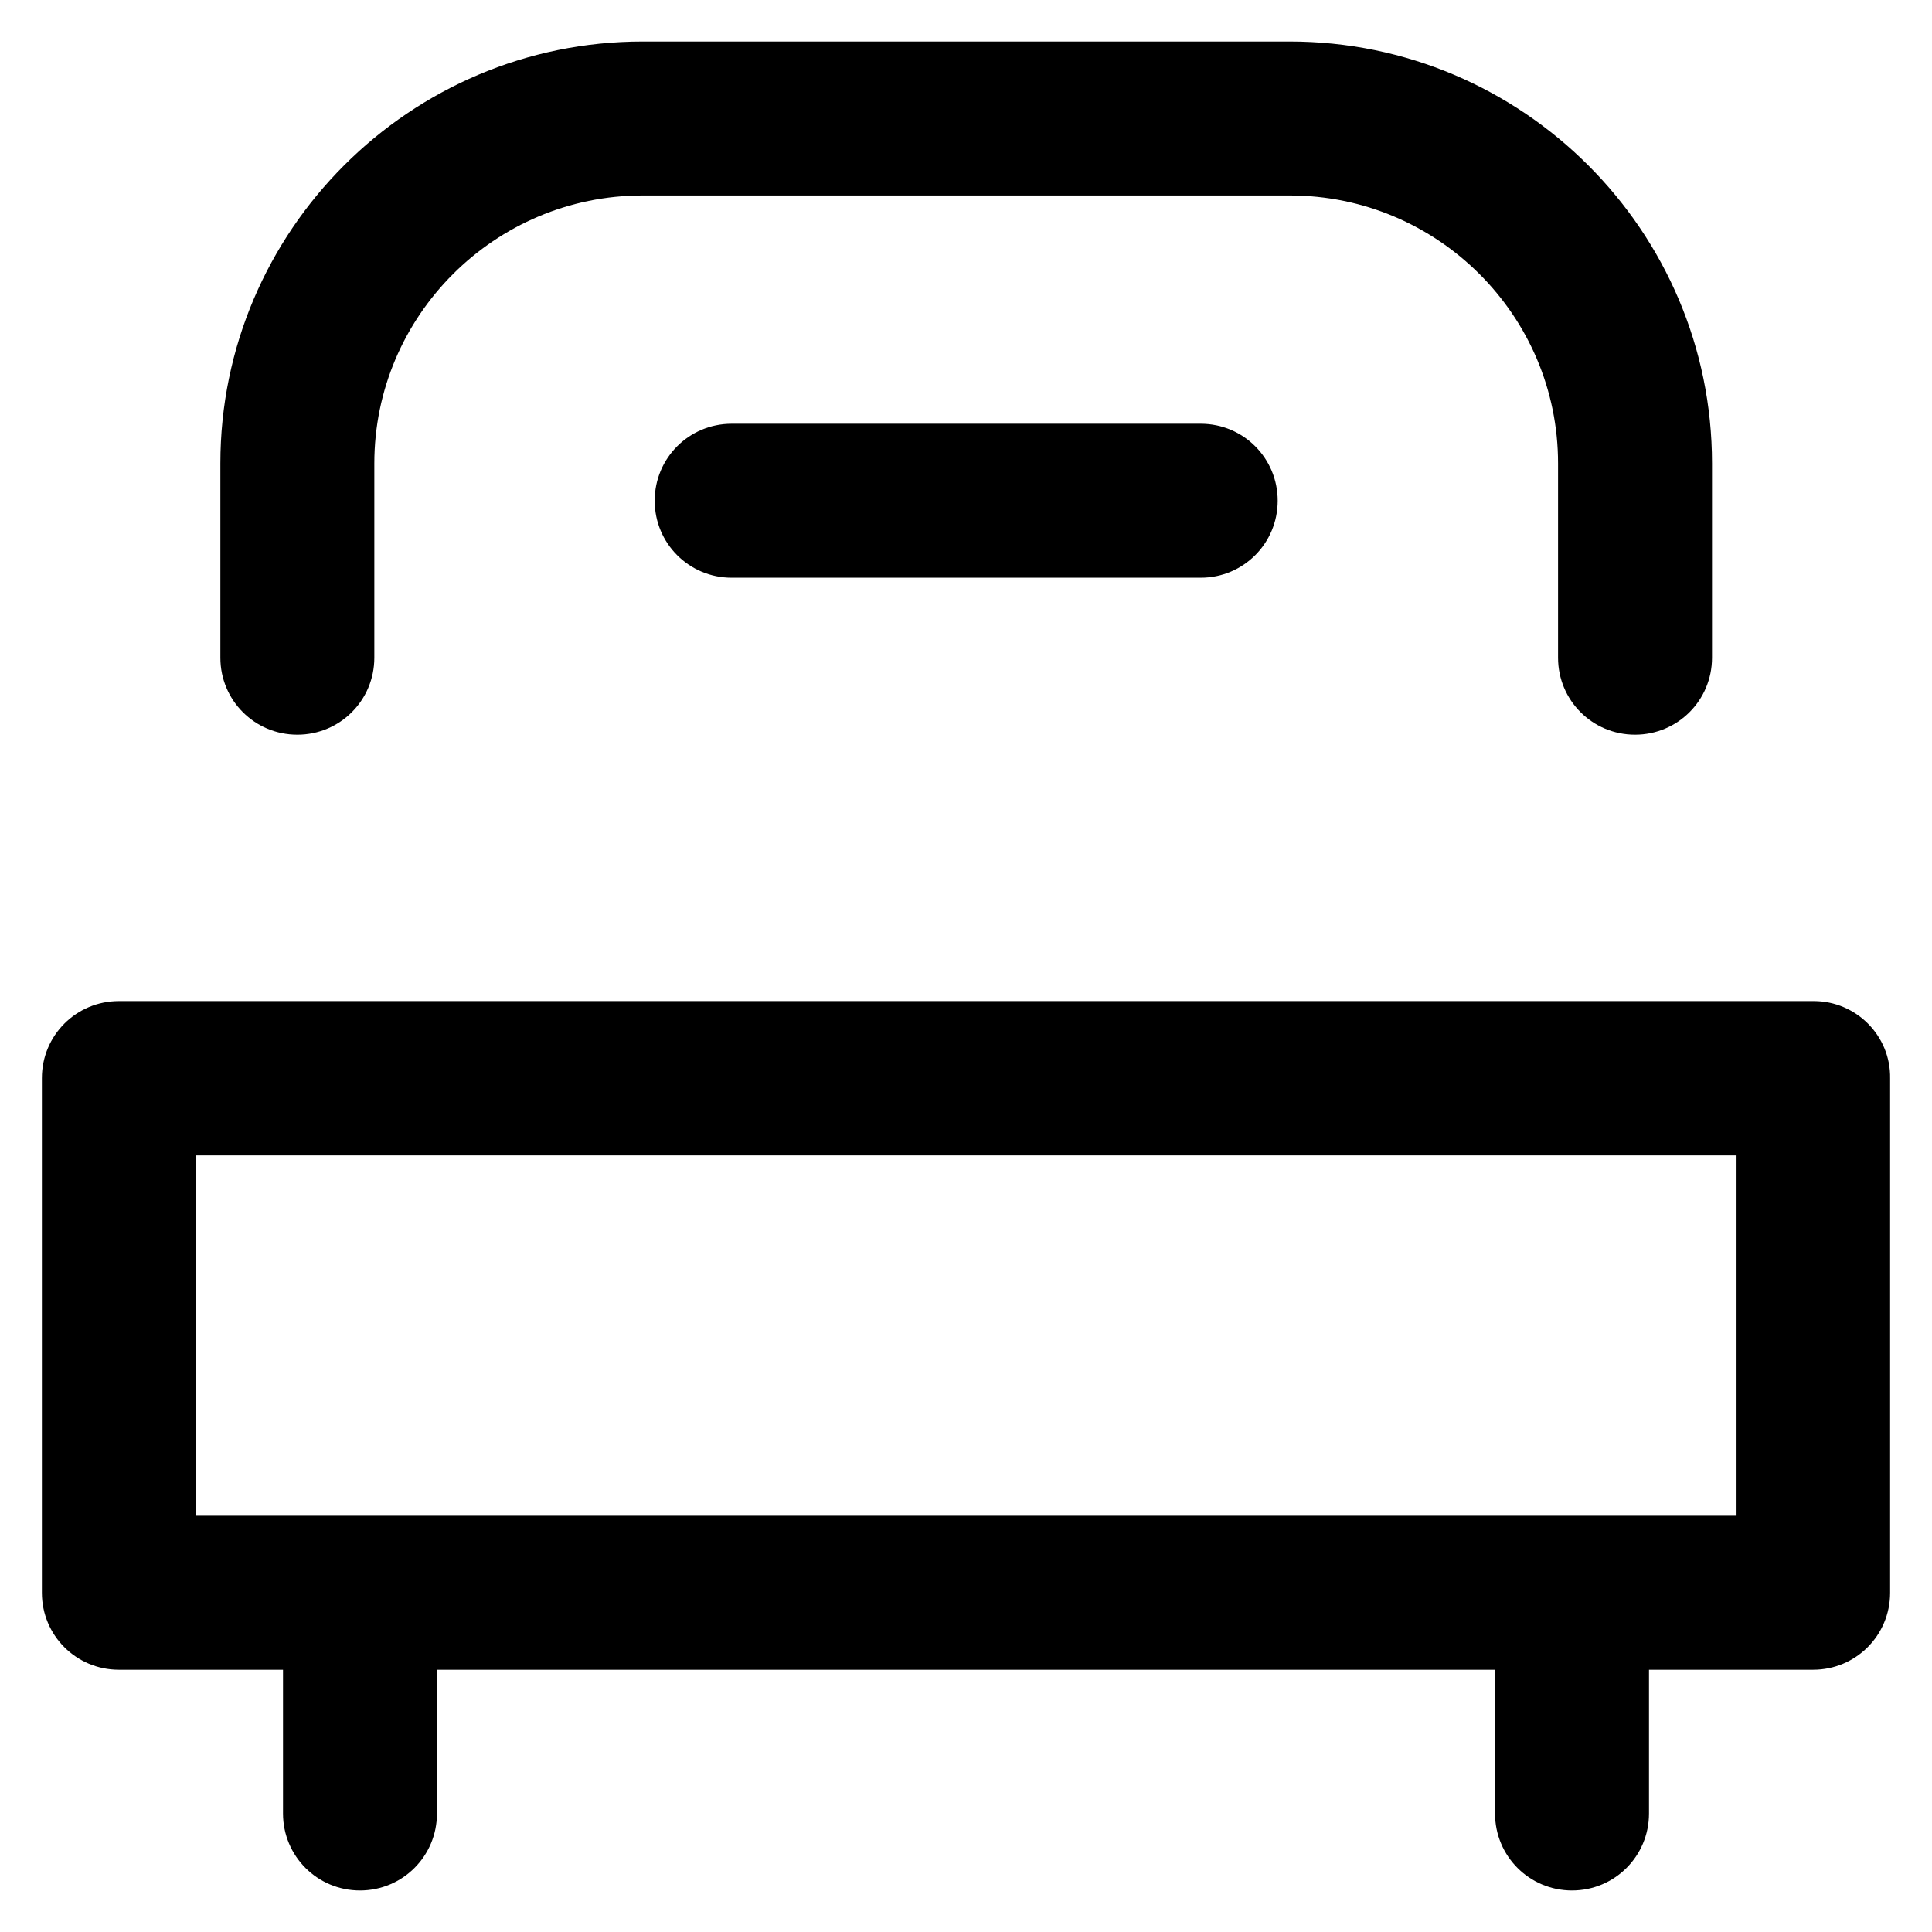 <?xml version='1.0' encoding='utf-8'?>
<!DOCTYPE svg PUBLIC '-//W3C//DTD SVG 1.1//EN' 'http://www.w3.org/Graphics/SVG/1.1/DTD/svg11.dtd'>
<!-- Uploaded to: SVG Repo, www.svgrepo.com, Generator: SVG Repo Mixer Tools -->
<svg fill="#000000" height="800px" width="800px" version="1.1" xmlns="http://www.w3.org/2000/svg" viewBox="0 0 512 512" xmlns:xlink="http://www.w3.org/1999/xlink" enable-background="new 0 0 512 512">
  <g>
    <g>
      <g>
        <path d="m480.7,265.3h-449.2c-11.3,0-20.4,9.1-20.4,20.4v136.4c0,11.3 9.1,20.4 20.4,20.4h43.5v38.1c0,11.3 9.1,20.4 20.4,20.4 11.3,0 20.4-9.1 20.4-20.4v-38.1h280.4v38.1c0,11.3 9.1,20.4 20.4,20.4 11.3,0 20.4-9.1 20.4-20.4v-38.1h43.5c11.3,0 20.4-9.1 20.4-20.4v-136.3c0.2-11.3-9-20.5-20.2-20.5zm-20.5,136.4h-408.3v-95.5h408.3v95.5z"/>
        <path d="M78.8,194.7c11.3,0,20.4-9.1,20.4-20.4v-51.5c0-39.1,31.9-71,71.1-71h171.5c39.2,0,71.1,31.8,71.1,71v51.5     c0,11.3,9.1,20.4,20.4,20.4c11.3,0,20.4-9.1,20.4-20.4v-51.5C453.7,61.2,403.5,11,341.8,11H170.3C108.6,11,58.4,61.2,58.4,122.8     v51.5C58.4,185.6,67.5,194.7,78.8,194.7z"/>
        <path d="m193.9,112.3c-11.3,0-20.4,9.1-20.4,20.4 0,11.3 9.1,20.4 20.4,20.4h124.3c11.3,0 20.4-9.1 20.4-20.4 0-11.3-9.1-20.4-20.4-20.4h-124.3z"/>
      </g>
    </g>
  </g>
</svg>